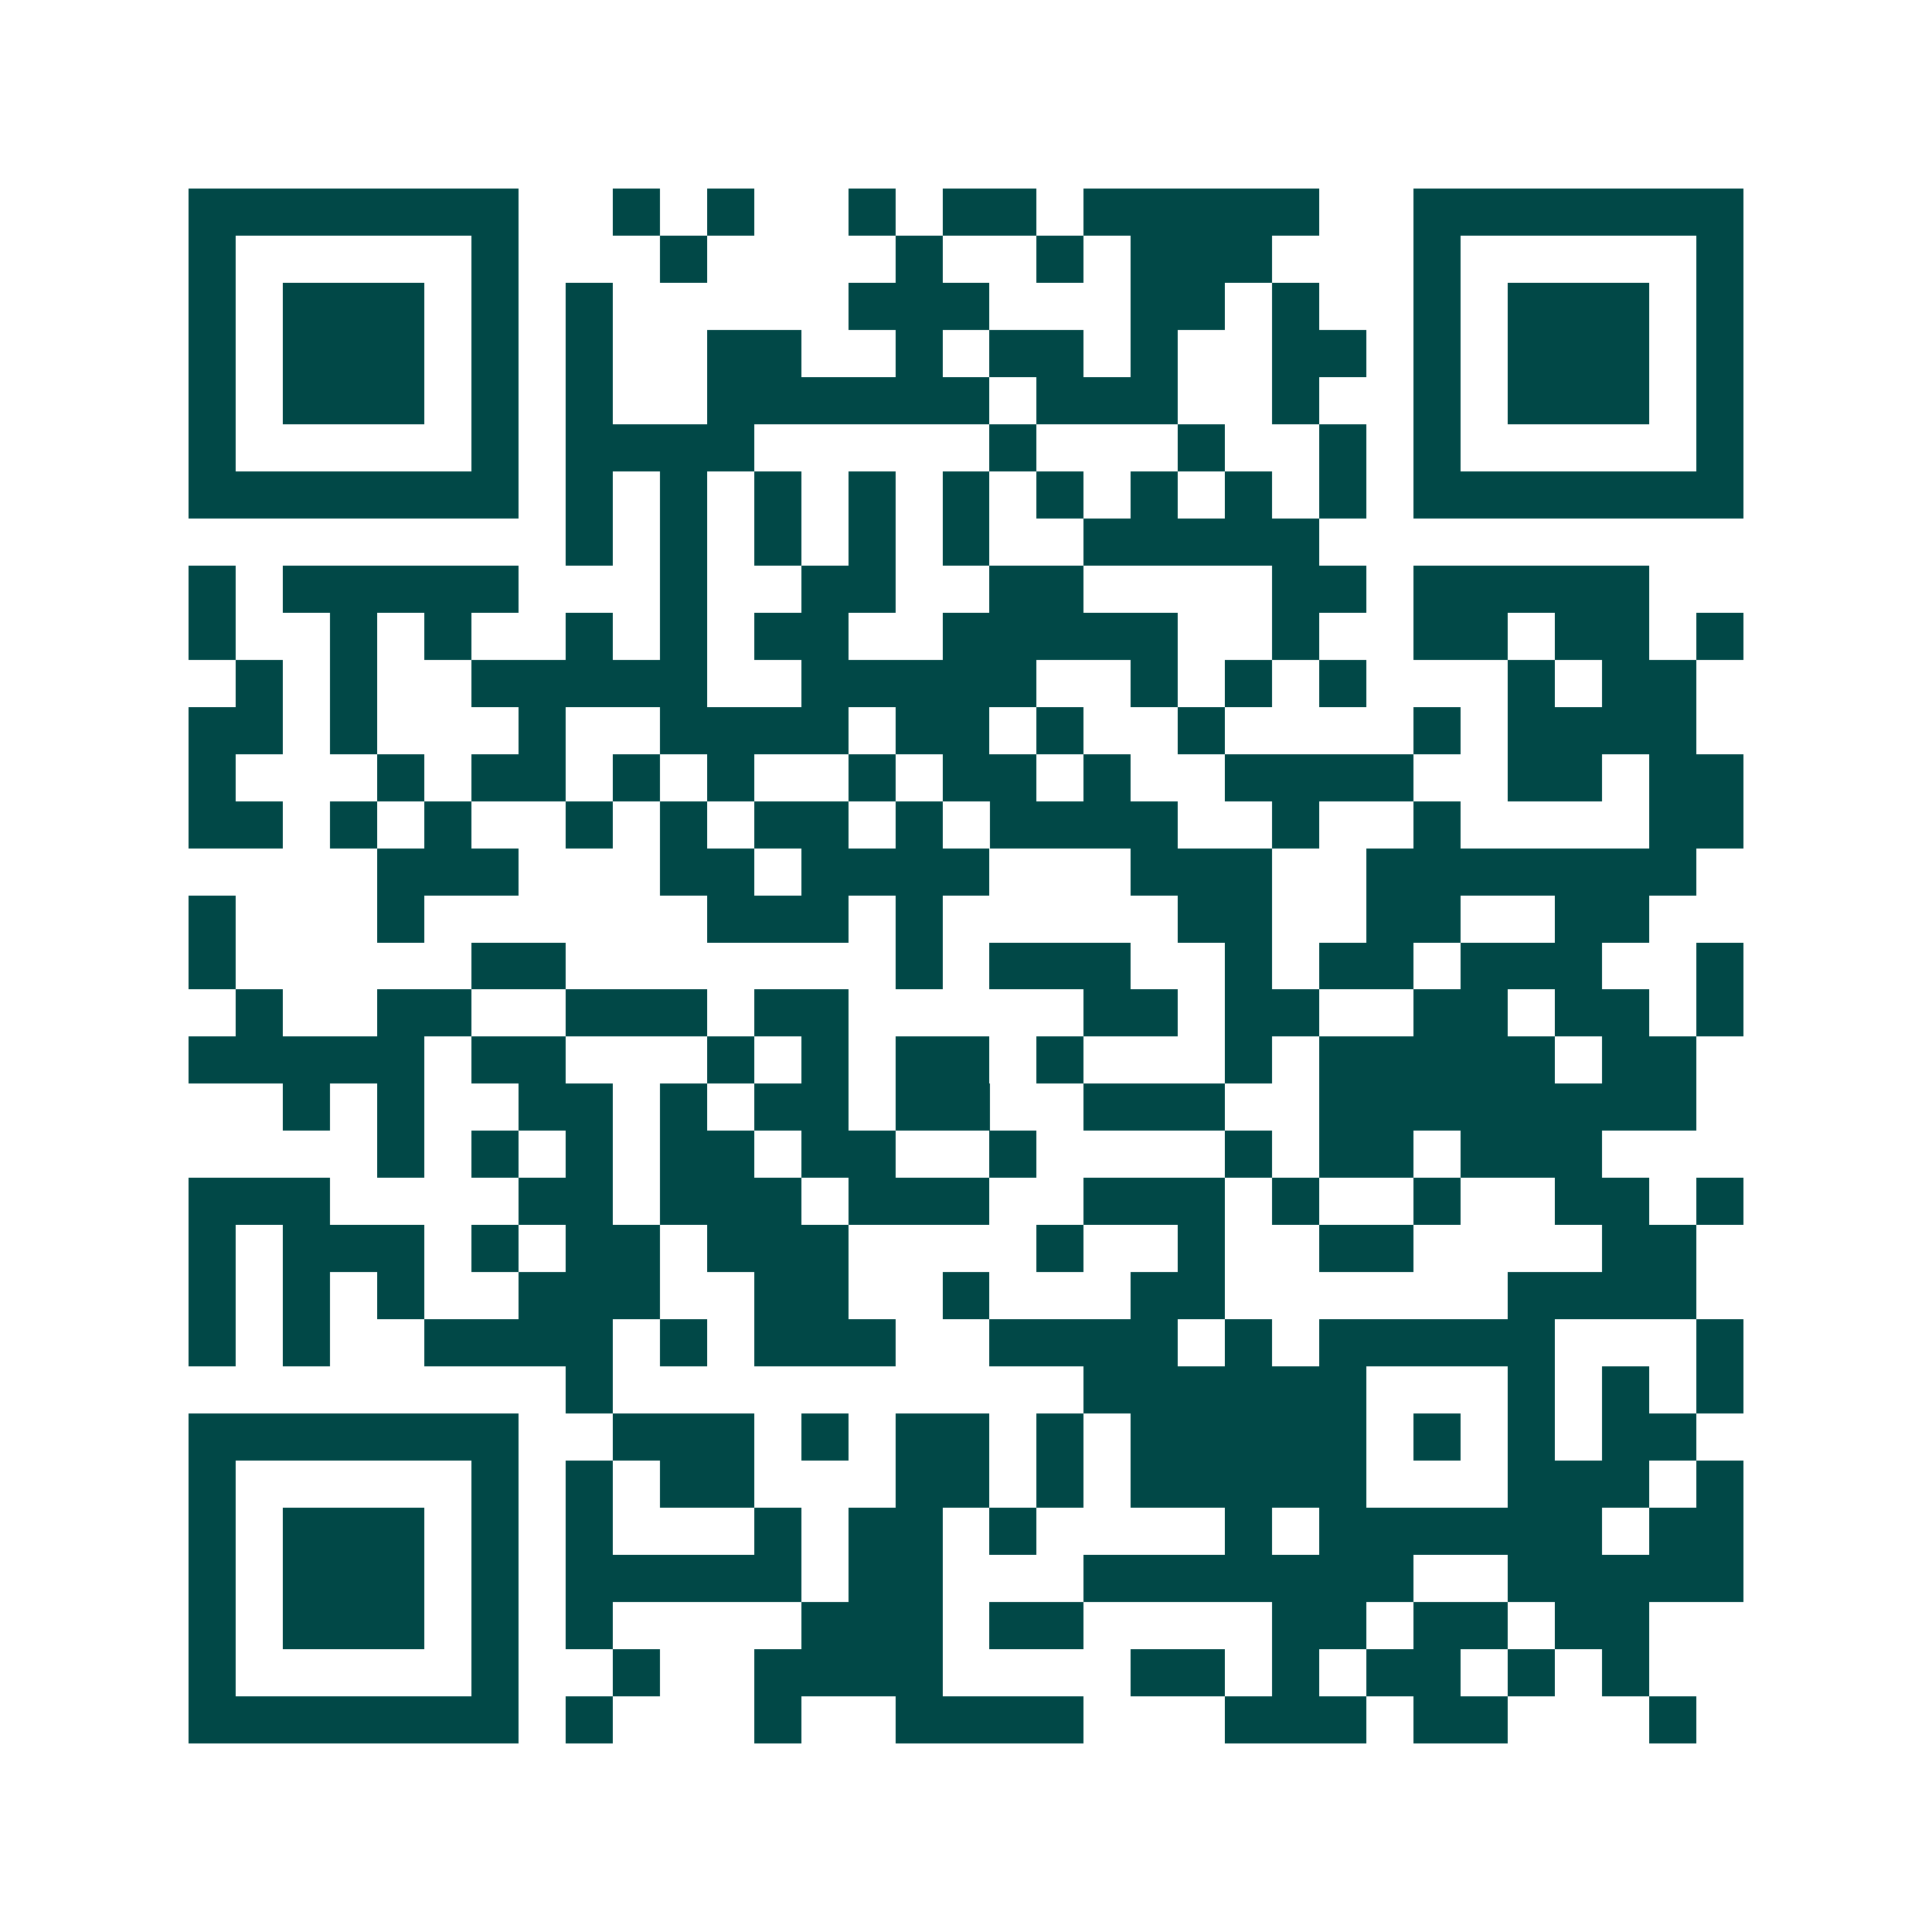 <svg xmlns="http://www.w3.org/2000/svg" width="200" height="200" viewBox="0 0 41 41" shape-rendering="crispEdges"><path fill="#ffffff" d="M0 0h41v41H0z"/><path stroke="#014847" d="M4 4.5h7m2 0h1m1 0h1m2 0h1m1 0h2m1 0h5m2 0h7M4 5.5h1m5 0h1m3 0h1m4 0h1m2 0h1m1 0h3m3 0h1m5 0h1M4 6.5h1m1 0h3m1 0h1m1 0h1m5 0h3m3 0h2m1 0h1m2 0h1m1 0h3m1 0h1M4 7.5h1m1 0h3m1 0h1m1 0h1m2 0h2m2 0h1m1 0h2m1 0h1m2 0h2m1 0h1m1 0h3m1 0h1M4 8.5h1m1 0h3m1 0h1m1 0h1m2 0h6m1 0h3m2 0h1m2 0h1m1 0h3m1 0h1M4 9.5h1m5 0h1m1 0h4m5 0h1m3 0h1m2 0h1m1 0h1m5 0h1M4 10.5h7m1 0h1m1 0h1m1 0h1m1 0h1m1 0h1m1 0h1m1 0h1m1 0h1m1 0h1m1 0h7M12 11.5h1m1 0h1m1 0h1m1 0h1m1 0h1m2 0h5M4 12.5h1m1 0h5m3 0h1m2 0h2m2 0h2m4 0h2m1 0h5M4 13.5h1m2 0h1m1 0h1m2 0h1m1 0h1m1 0h2m2 0h5m2 0h1m2 0h2m1 0h2m1 0h1M5 14.5h1m1 0h1m2 0h5m2 0h5m2 0h1m1 0h1m1 0h1m3 0h1m1 0h2M4 15.5h2m1 0h1m3 0h1m2 0h4m1 0h2m1 0h1m2 0h1m4 0h1m1 0h4M4 16.5h1m3 0h1m1 0h2m1 0h1m1 0h1m2 0h1m1 0h2m1 0h1m2 0h4m2 0h2m1 0h2M4 17.5h2m1 0h1m1 0h1m2 0h1m1 0h1m1 0h2m1 0h1m1 0h4m2 0h1m2 0h1m4 0h2M8 18.5h3m3 0h2m1 0h4m3 0h3m2 0h7M4 19.5h1m3 0h1m6 0h3m1 0h1m5 0h2m2 0h2m2 0h2M4 20.5h1m5 0h2m7 0h1m1 0h3m2 0h1m1 0h2m1 0h3m2 0h1M5 21.5h1m2 0h2m2 0h3m1 0h2m5 0h2m1 0h2m2 0h2m1 0h2m1 0h1M4 22.5h5m1 0h2m3 0h1m1 0h1m1 0h2m1 0h1m3 0h1m1 0h5m1 0h2M6 23.5h1m1 0h1m2 0h2m1 0h1m1 0h2m1 0h2m2 0h3m2 0h8M8 24.5h1m1 0h1m1 0h1m1 0h2m1 0h2m2 0h1m4 0h1m1 0h2m1 0h3M4 25.5h3m4 0h2m1 0h3m1 0h3m2 0h3m1 0h1m2 0h1m2 0h2m1 0h1M4 26.5h1m1 0h3m1 0h1m1 0h2m1 0h3m4 0h1m2 0h1m2 0h2m4 0h2M4 27.5h1m1 0h1m1 0h1m2 0h3m2 0h2m2 0h1m3 0h2m6 0h4M4 28.5h1m1 0h1m2 0h4m1 0h1m1 0h3m2 0h4m1 0h1m1 0h5m3 0h1M12 29.5h1m10 0h6m3 0h1m1 0h1m1 0h1M4 30.5h7m2 0h3m1 0h1m1 0h2m1 0h1m1 0h5m1 0h1m1 0h1m1 0h2M4 31.5h1m5 0h1m1 0h1m1 0h2m3 0h2m1 0h1m1 0h5m3 0h3m1 0h1M4 32.5h1m1 0h3m1 0h1m1 0h1m3 0h1m1 0h2m1 0h1m4 0h1m1 0h6m1 0h2M4 33.5h1m1 0h3m1 0h1m1 0h5m1 0h2m3 0h7m2 0h5M4 34.5h1m1 0h3m1 0h1m1 0h1m4 0h3m1 0h2m4 0h2m1 0h2m1 0h2M4 35.5h1m5 0h1m2 0h1m2 0h4m4 0h2m1 0h1m1 0h2m1 0h1m1 0h1M4 36.5h7m1 0h1m3 0h1m2 0h4m3 0h3m1 0h2m3 0h1"/></svg>
